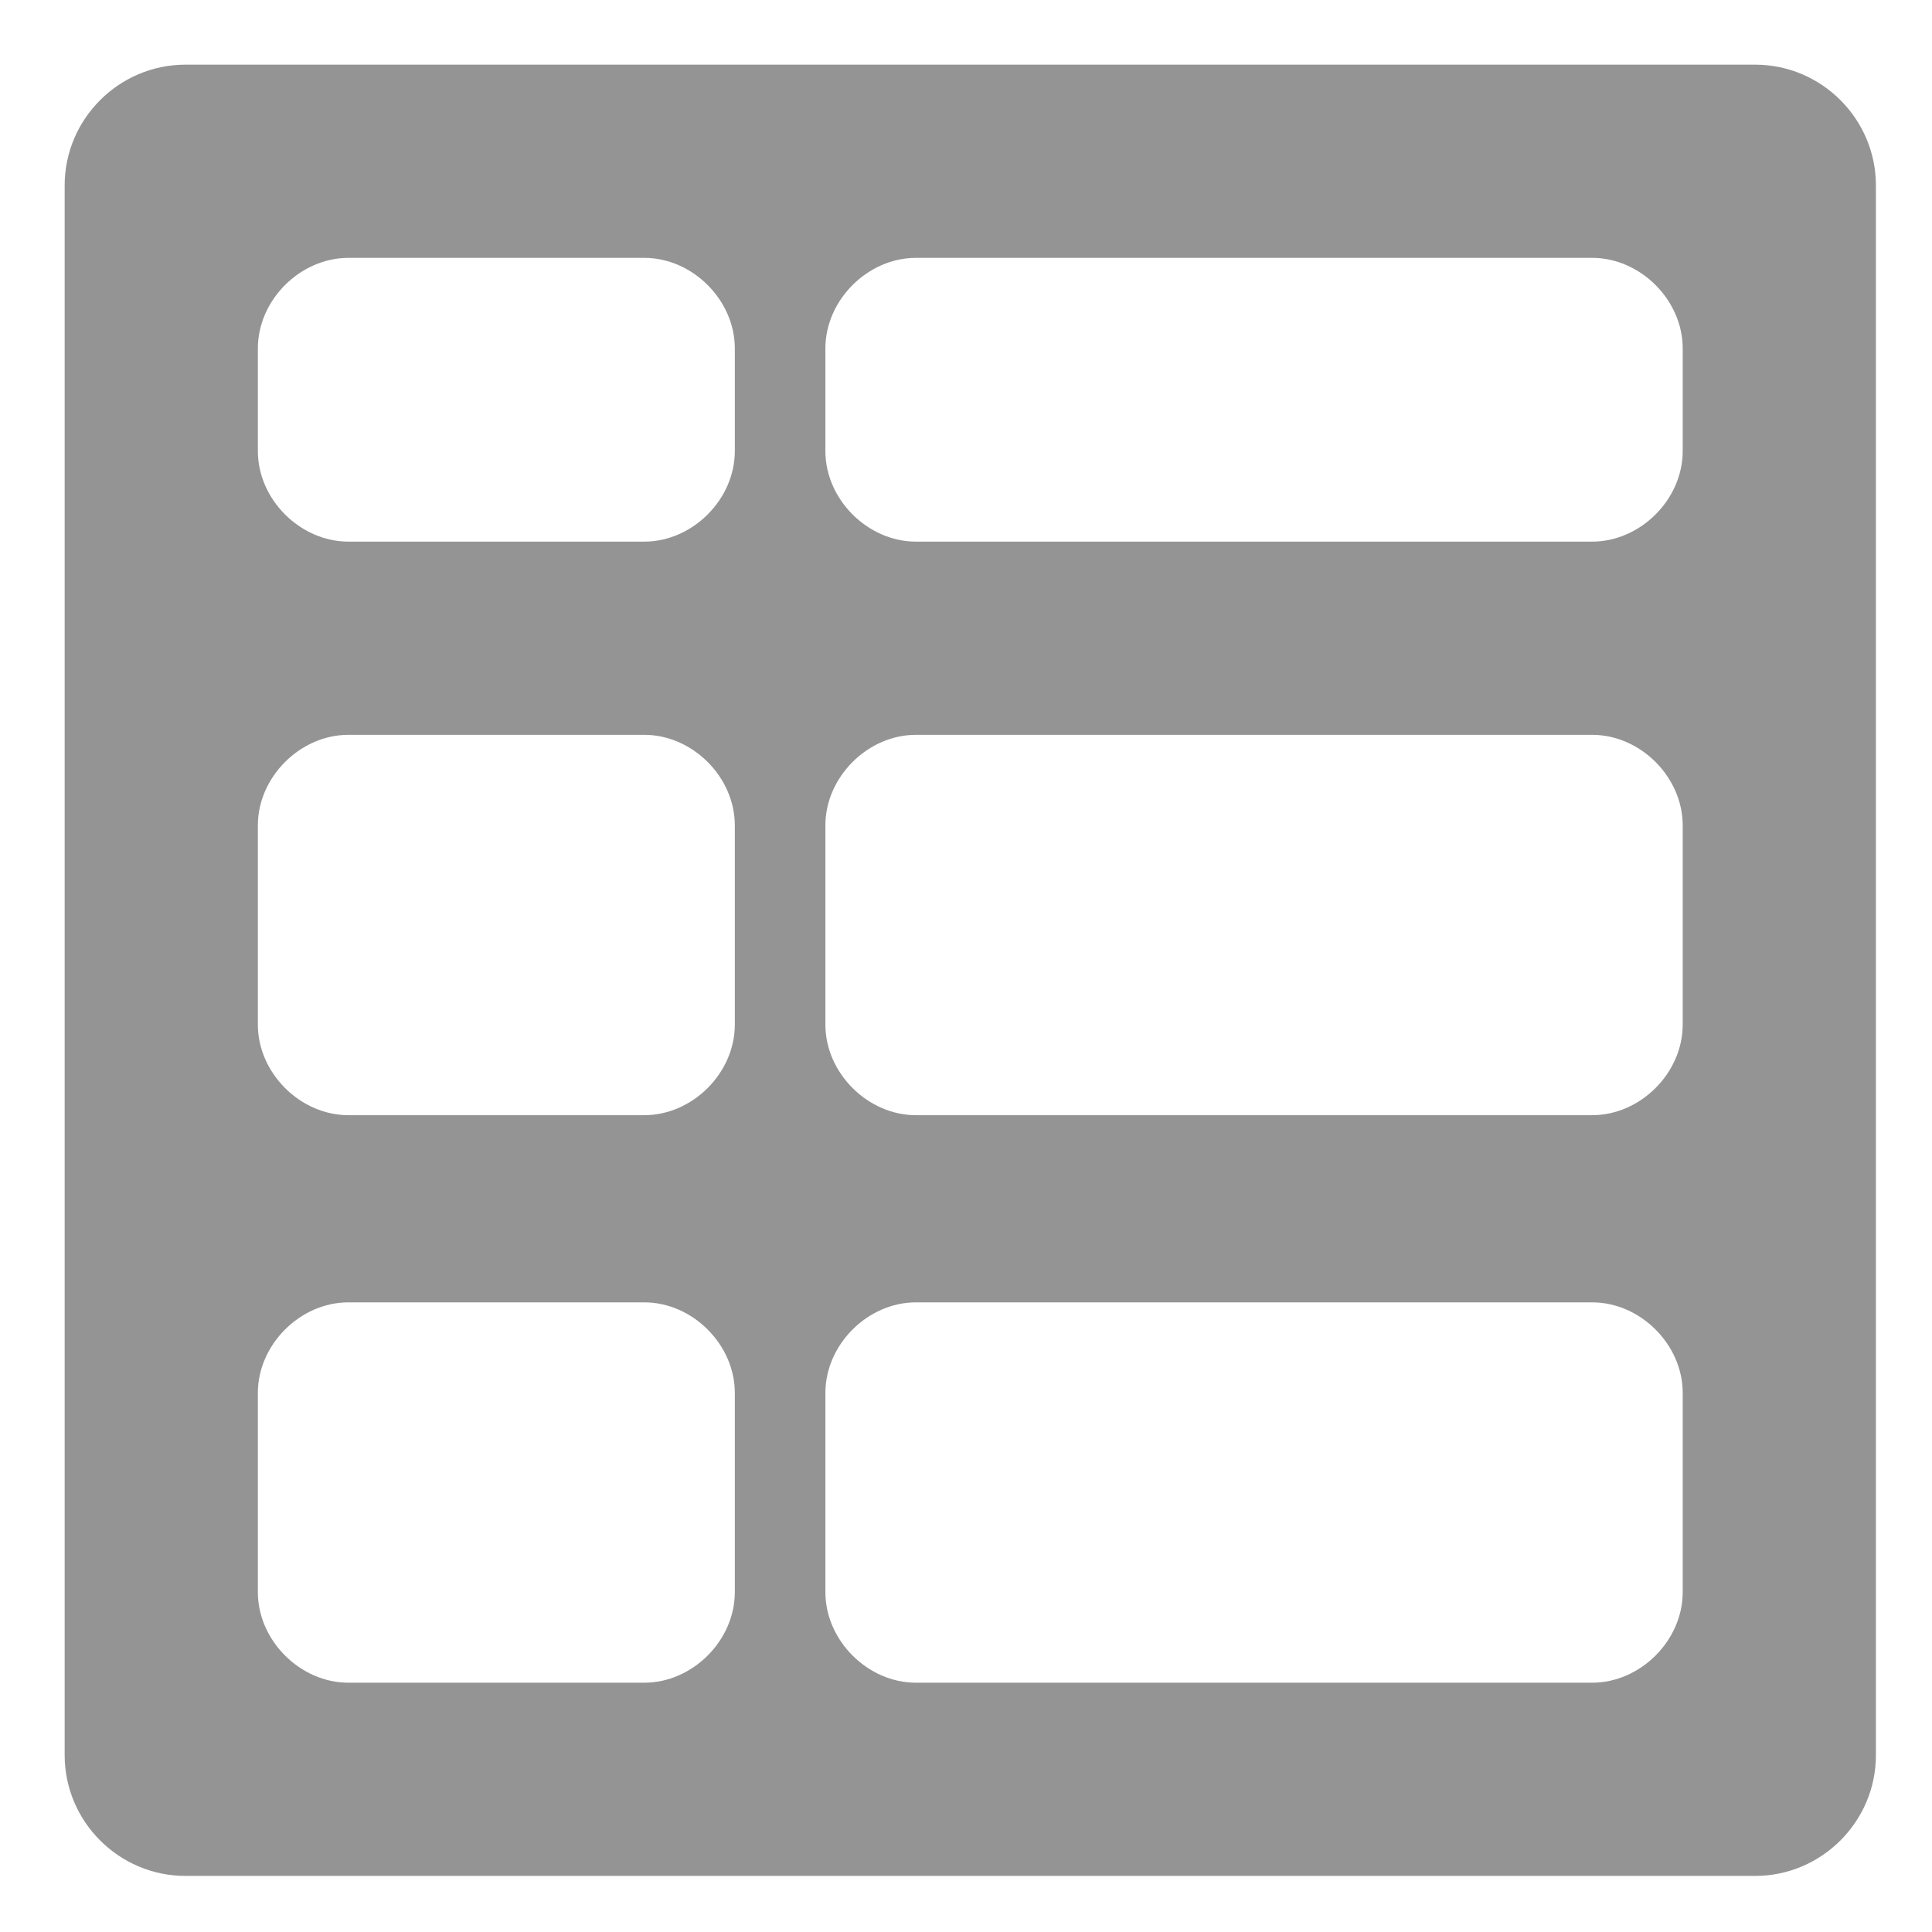<?xml version="1.0" encoding="utf-8"?>
<!-- Generator: Adobe Illustrator 21.0.0, SVG Export Plug-In . SVG Version: 6.00 Build 0)  -->
<svg version="1.1" id="图层_1" xmlns="http://www.w3.org/2000/svg" xmlns:xlink="http://www.w3.org/1999/xlink" x="0px" y="0px"
	 viewBox="0 0 32 32" style="enable-background:new 0 0 32 32;" xml:space="preserve">
<style type="text/css">
	.st0{fill:#949494;}
</style>
<title>main-view</title>
<desc>Created with Sketch.</desc>
<g id="Symbols">
	<g id="main-view">
		<g id="形状结合" transform="translate(1.071, 1.071)">
			<path class="st0" d="M2,0h26c1.1,0,2,0.9,2,2v26c0,1.1-0.9,2-2,2H2c-1.1,0-2-0.9-2-2V2C0,0.9,0.9,0,2,0z M4.7,3.2
				c-0.8,0-1.5,0.7-1.5,1.5v1.7c0,0.8,0.7,1.5,1.5,1.5h4.9c0.8,0,1.5-0.7,1.5-1.5V4.7c0-0.8-0.7-1.5-1.5-1.5H4.7z M4.7,11.1
				c-0.8,0-1.5,0.7-1.5,1.5v3.3c0,0.8,0.7,1.5,1.5,1.5h4.9c0.8,0,1.5-0.7,1.5-1.5v-3.3c0-0.8-0.7-1.5-1.5-1.5H4.7z M4.7,20.5
				c-0.8,0-1.5,0.7-1.5,1.5v3.3c0,0.8,0.7,1.5,1.5,1.5h4.9c0.8,0,1.5-0.7,1.5-1.5V22c0-0.8-0.7-1.5-1.5-1.5H4.7z M14.1,11.1
				c-0.8,0-1.5,0.7-1.5,1.5v3.3c0,0.8,0.7,1.5,1.5,1.5h11.2c0.8,0,1.5-0.7,1.5-1.5v-3.3c0-0.8-0.7-1.5-1.5-1.5H14.1z M14.1,20.5
				c-0.8,0-1.5,0.7-1.5,1.5v3.3c0,0.8,0.7,1.5,1.5,1.5h11.2c0.8,0,1.5-0.7,1.5-1.5V22c0-0.8-0.7-1.5-1.5-1.5H14.1z M14.1,3.2
				c-0.8,0-1.5,0.7-1.5,1.5v1.7c0,0.8,0.7,1.5,1.5,1.5h11.2c0.8,0,1.5-0.7,1.5-1.5V4.7c0-0.8-0.7-1.5-1.5-1.5H14.1z"/>
		</g>
	</g>
</g>
</svg>
